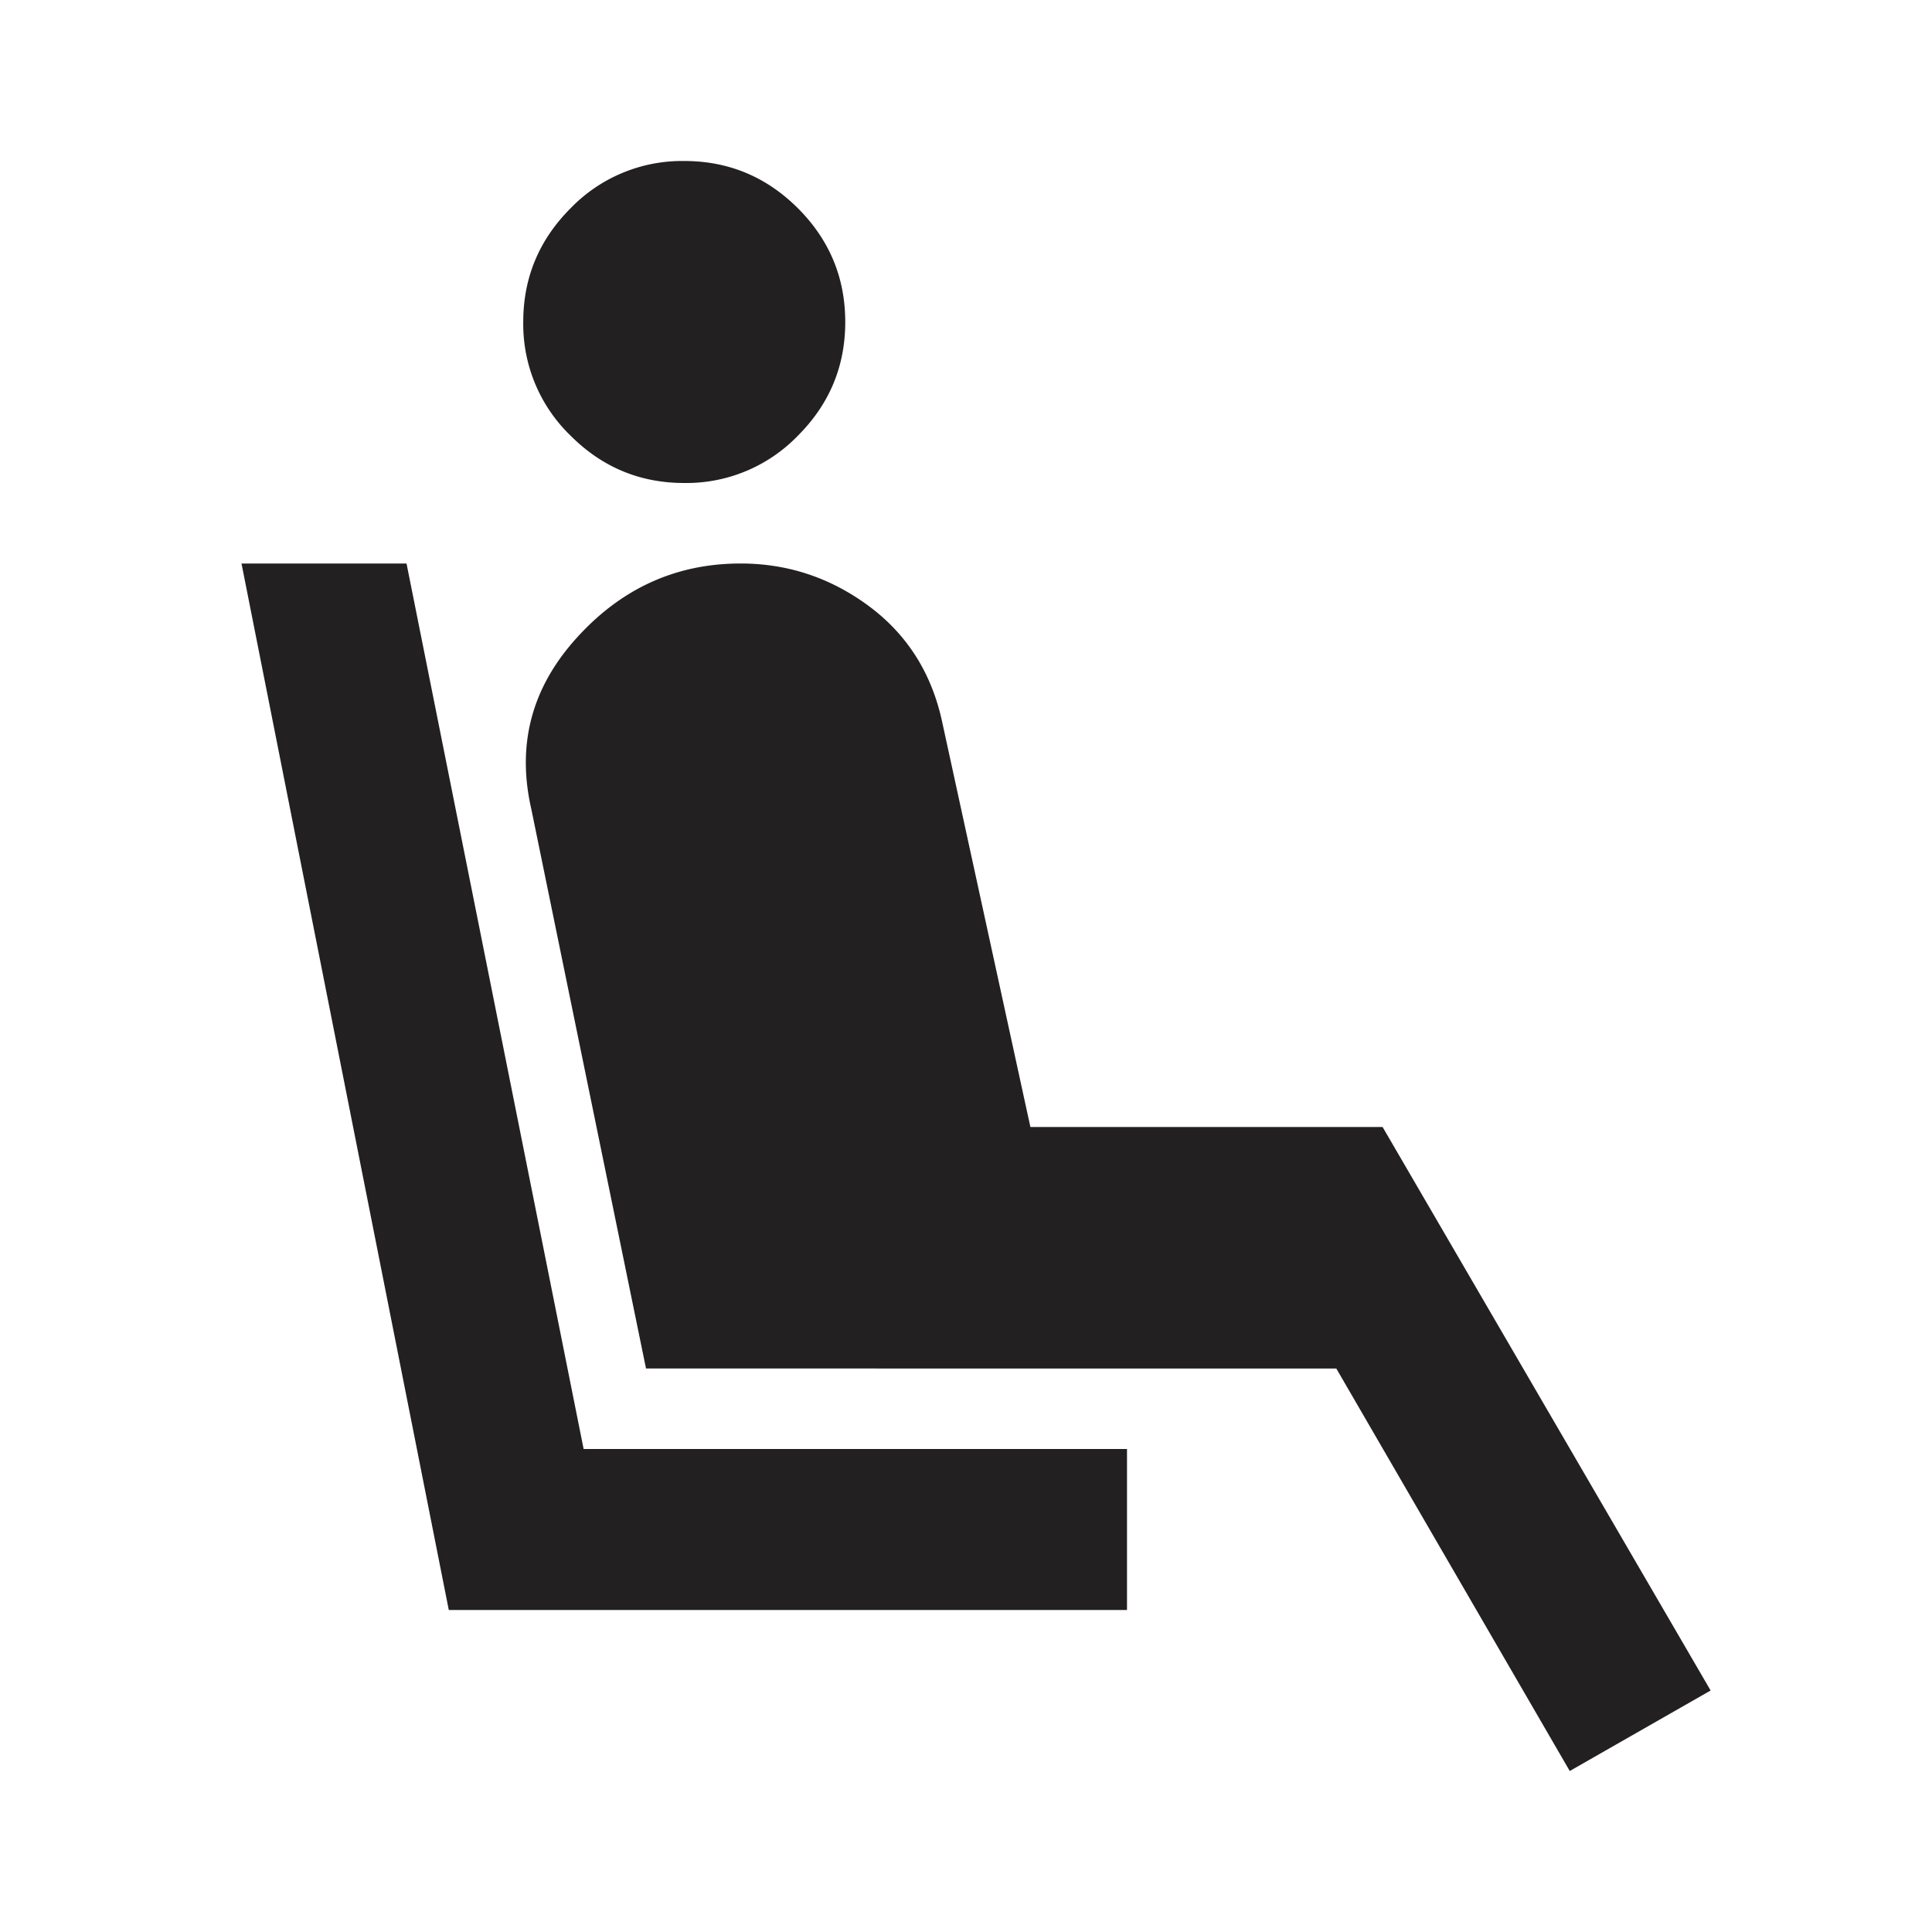 <svg width="24" height="24" fill="none" xmlns="http://www.w3.org/2000/svg"><path d="M8.5 6c-.55 0-1.02-.196-1.412-.588A1.926 1.926 0 0 1 6.5 4c0-.55.196-1.02.588-1.413A1.926 1.926 0 0 1 8.5 2c.55 0 1.02.196 1.412.587.392.392.588.863.588 1.413s-.196 1.02-.588 1.412A1.926 1.926 0 0 1 8.5 6zM5.575 20 3 7h2.05l2.2 11H14v2H5.575zM19.5 22l-2.9-5H8.025L6.6 10.05c-.183-.8.004-1.508.563-2.125C7.72 7.308 8.4 7 9.2 7c.583 0 1.113.175 1.588.525.474.35.779.825.912 1.425L12.8 14h4.375l4.075 7-1.75 1z" fill="#232021"/></svg>